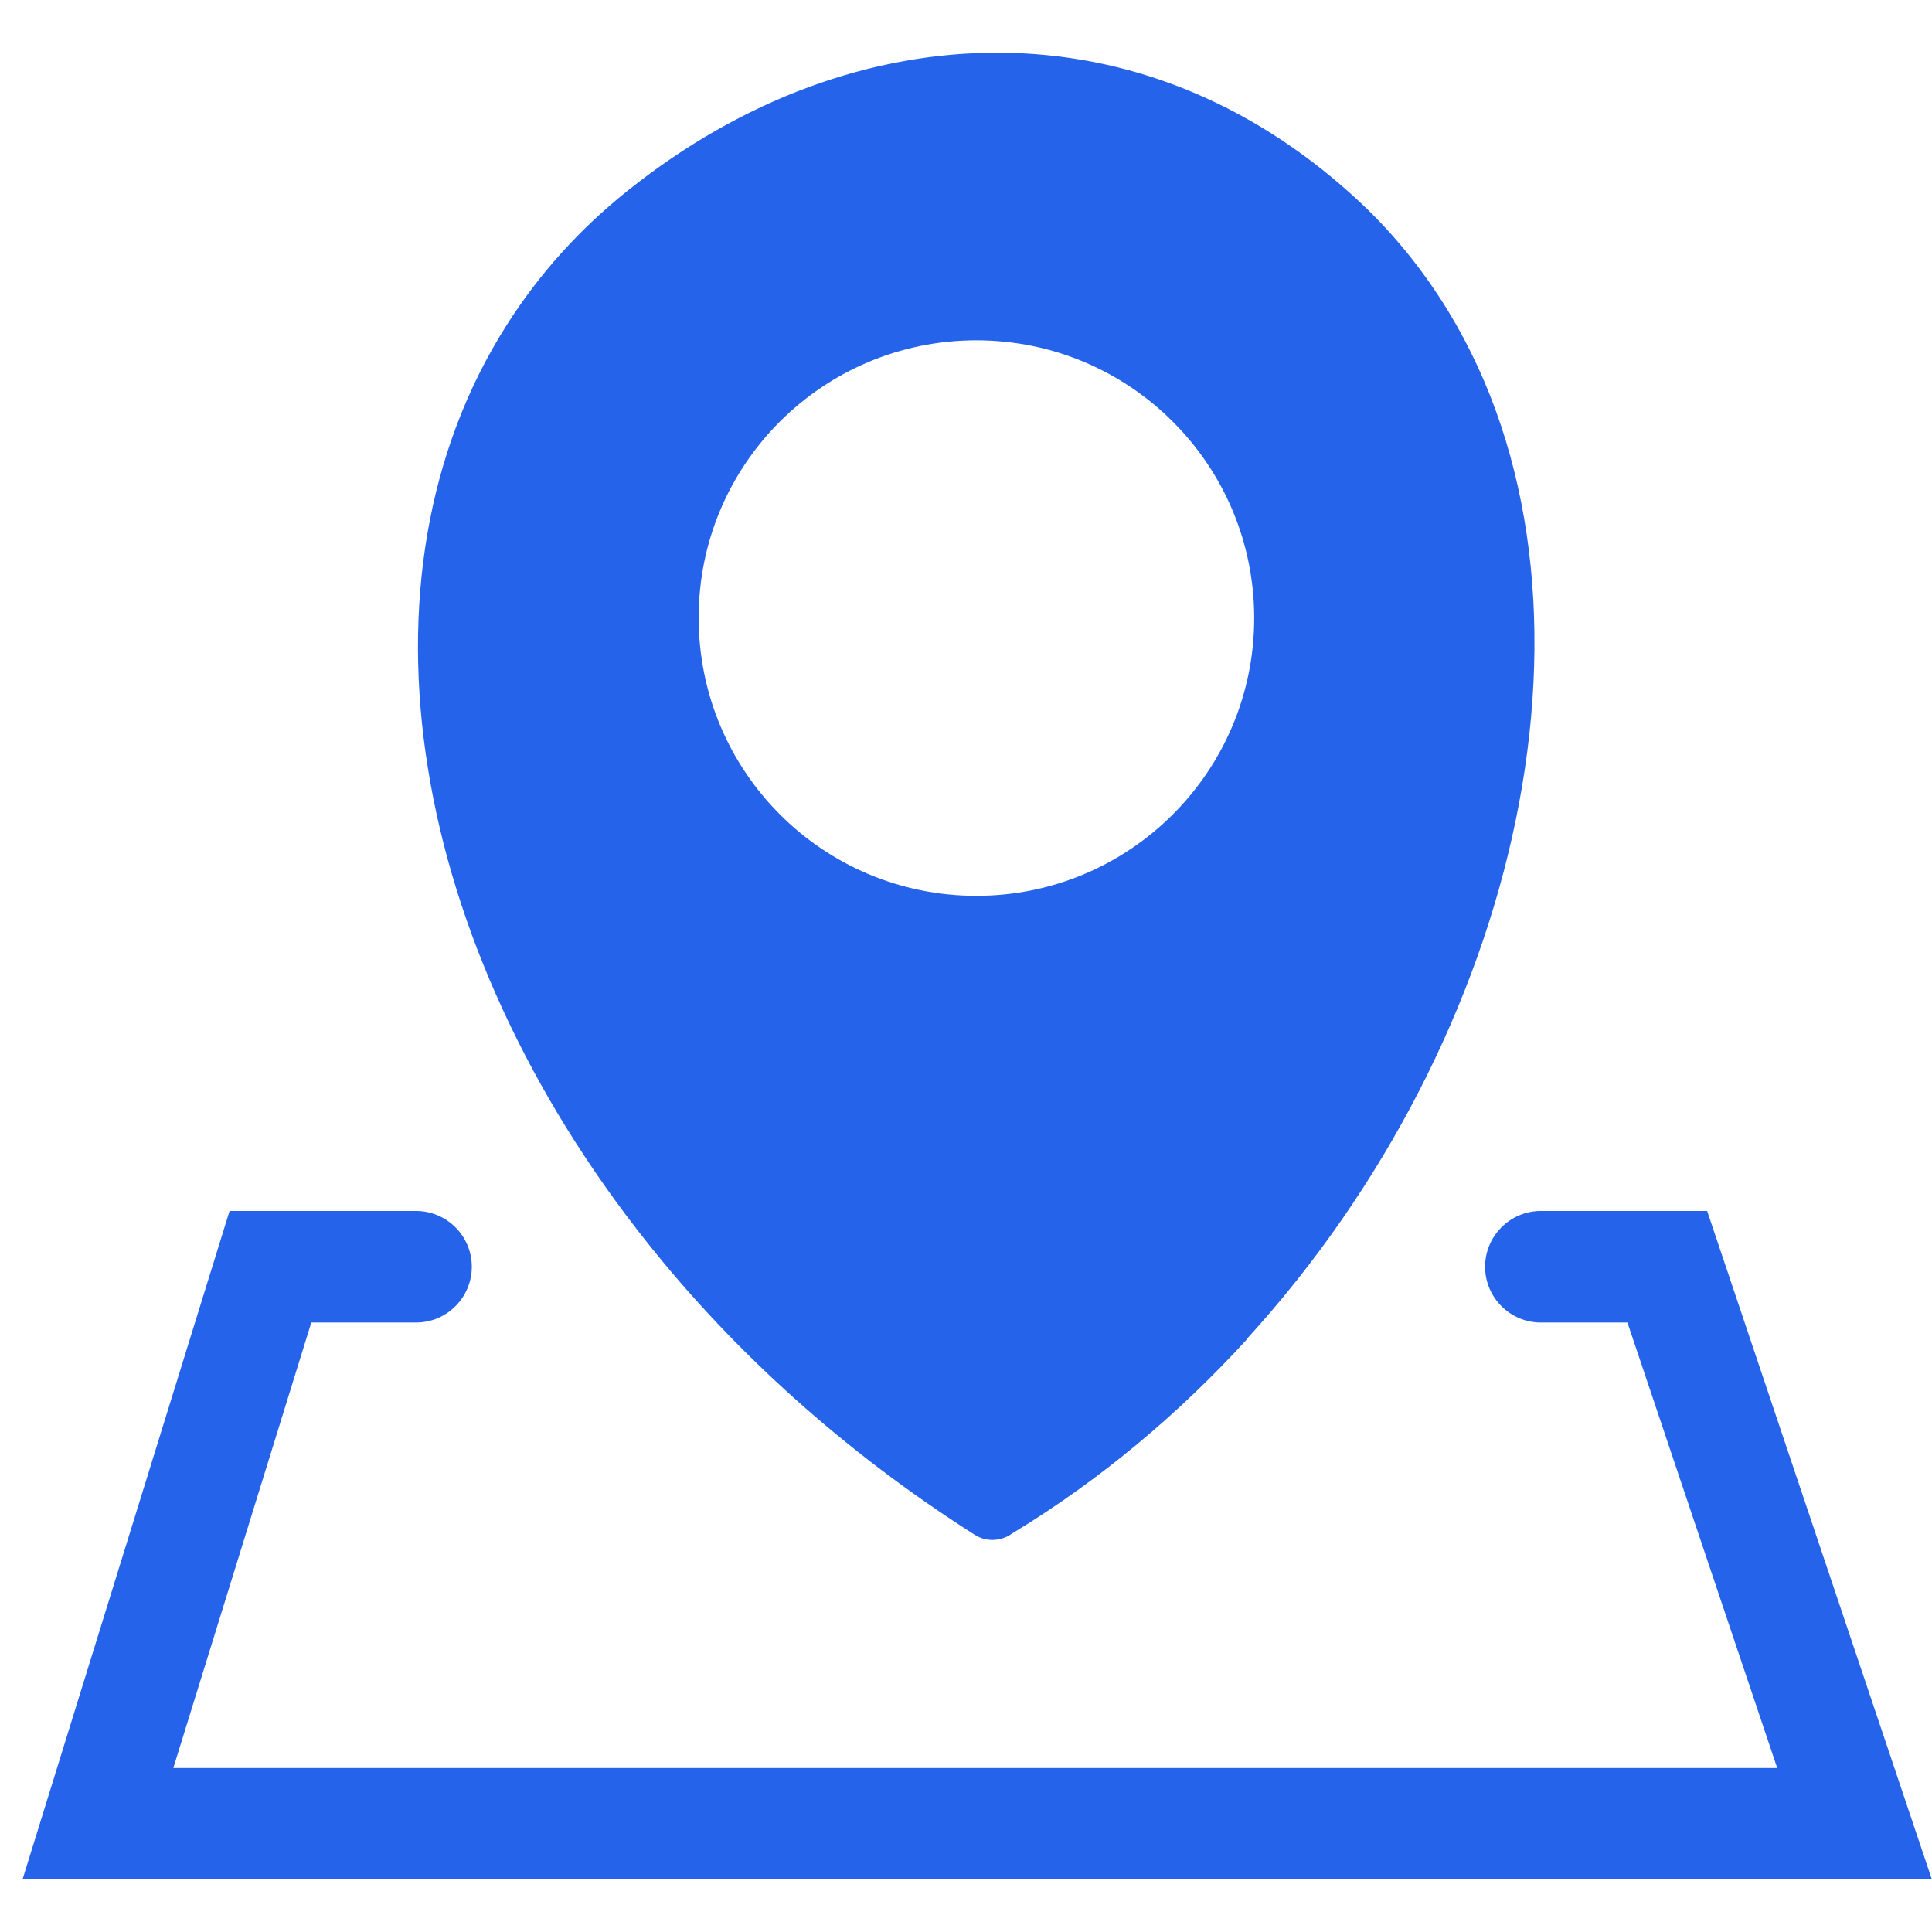 <?xml version="1.0" encoding="utf-8"?>
<svg xmlns="http://www.w3.org/2000/svg" height="2400" preserveAspectRatio="xMidYMid meet" version="1.0" viewBox="0 0 1800 1800" width="2400" zoomAndPan="magnify">
  <defs>
    <clipPath id="e3df3631ac">
      <path clip-rule="nonzero" d="M 21.039 49 L 1800 49 L 1800 1751 L 21.039 1751 Z M 21.039 49"/>
    </clipPath>
  </defs>
  <g clip-path="url(#e3df3631ac)">
    <path d="M 1161.984 1247.523 C 1099.012 1316.578 1025.609 1378.539 943.09 1428.633 C 932.957 1436.016 919.203 1437.027 907.91 1429.789 C 786.16 1352.336 683.805 1259.25 603.457 1158.199 C 492.562 1019.074 422.637 864.746 398.75 716.211 C 374.43 565.504 397.156 420.586 472.148 302.742 C 501.684 256.125 539.469 213.707 585.504 177.082 C 691.332 92.68 812.219 48.234 932.523 49.102 C 1048.484 49.973 1162.855 93.258 1261.734 183.449 C 1296.477 215.012 1325.723 251.203 1349.609 290.438 C 1430.246 423.191 1447.621 592.574 1412.152 764.273 C 1377.262 933.801 1290.398 1106.227 1161.984 1247.086 Z M 387.602 1128.23 C 416.266 1128.23 439.574 1151.539 439.574 1180.203 C 439.574 1208.867 416.266 1232.176 387.602 1232.176 L 290.027 1232.176 L 161.469 1647.238 L 1655.801 1647.238 L 1516.242 1232.176 L 1435.605 1232.176 C 1406.938 1232.176 1383.629 1208.867 1383.629 1180.203 C 1383.629 1151.539 1406.938 1128.23 1435.605 1128.23 L 1590.508 1128.23 L 1799.848 1750.895 L 21.039 1750.895 L 213.875 1128.23 Z M 909.648 317.074 C 1052.684 317.074 1168.5 433.039 1168.5 575.781 C 1168.5 718.816 1052.539 834.633 909.648 834.633 C 766.613 834.633 650.941 718.816 650.941 575.781 C 650.652 432.891 766.613 317.074 909.648 317.074 Z M 909.648 317.074" fill="#2563eb" fill-opacity="1" fill-rule="evenodd"/>
  </g>
</svg>